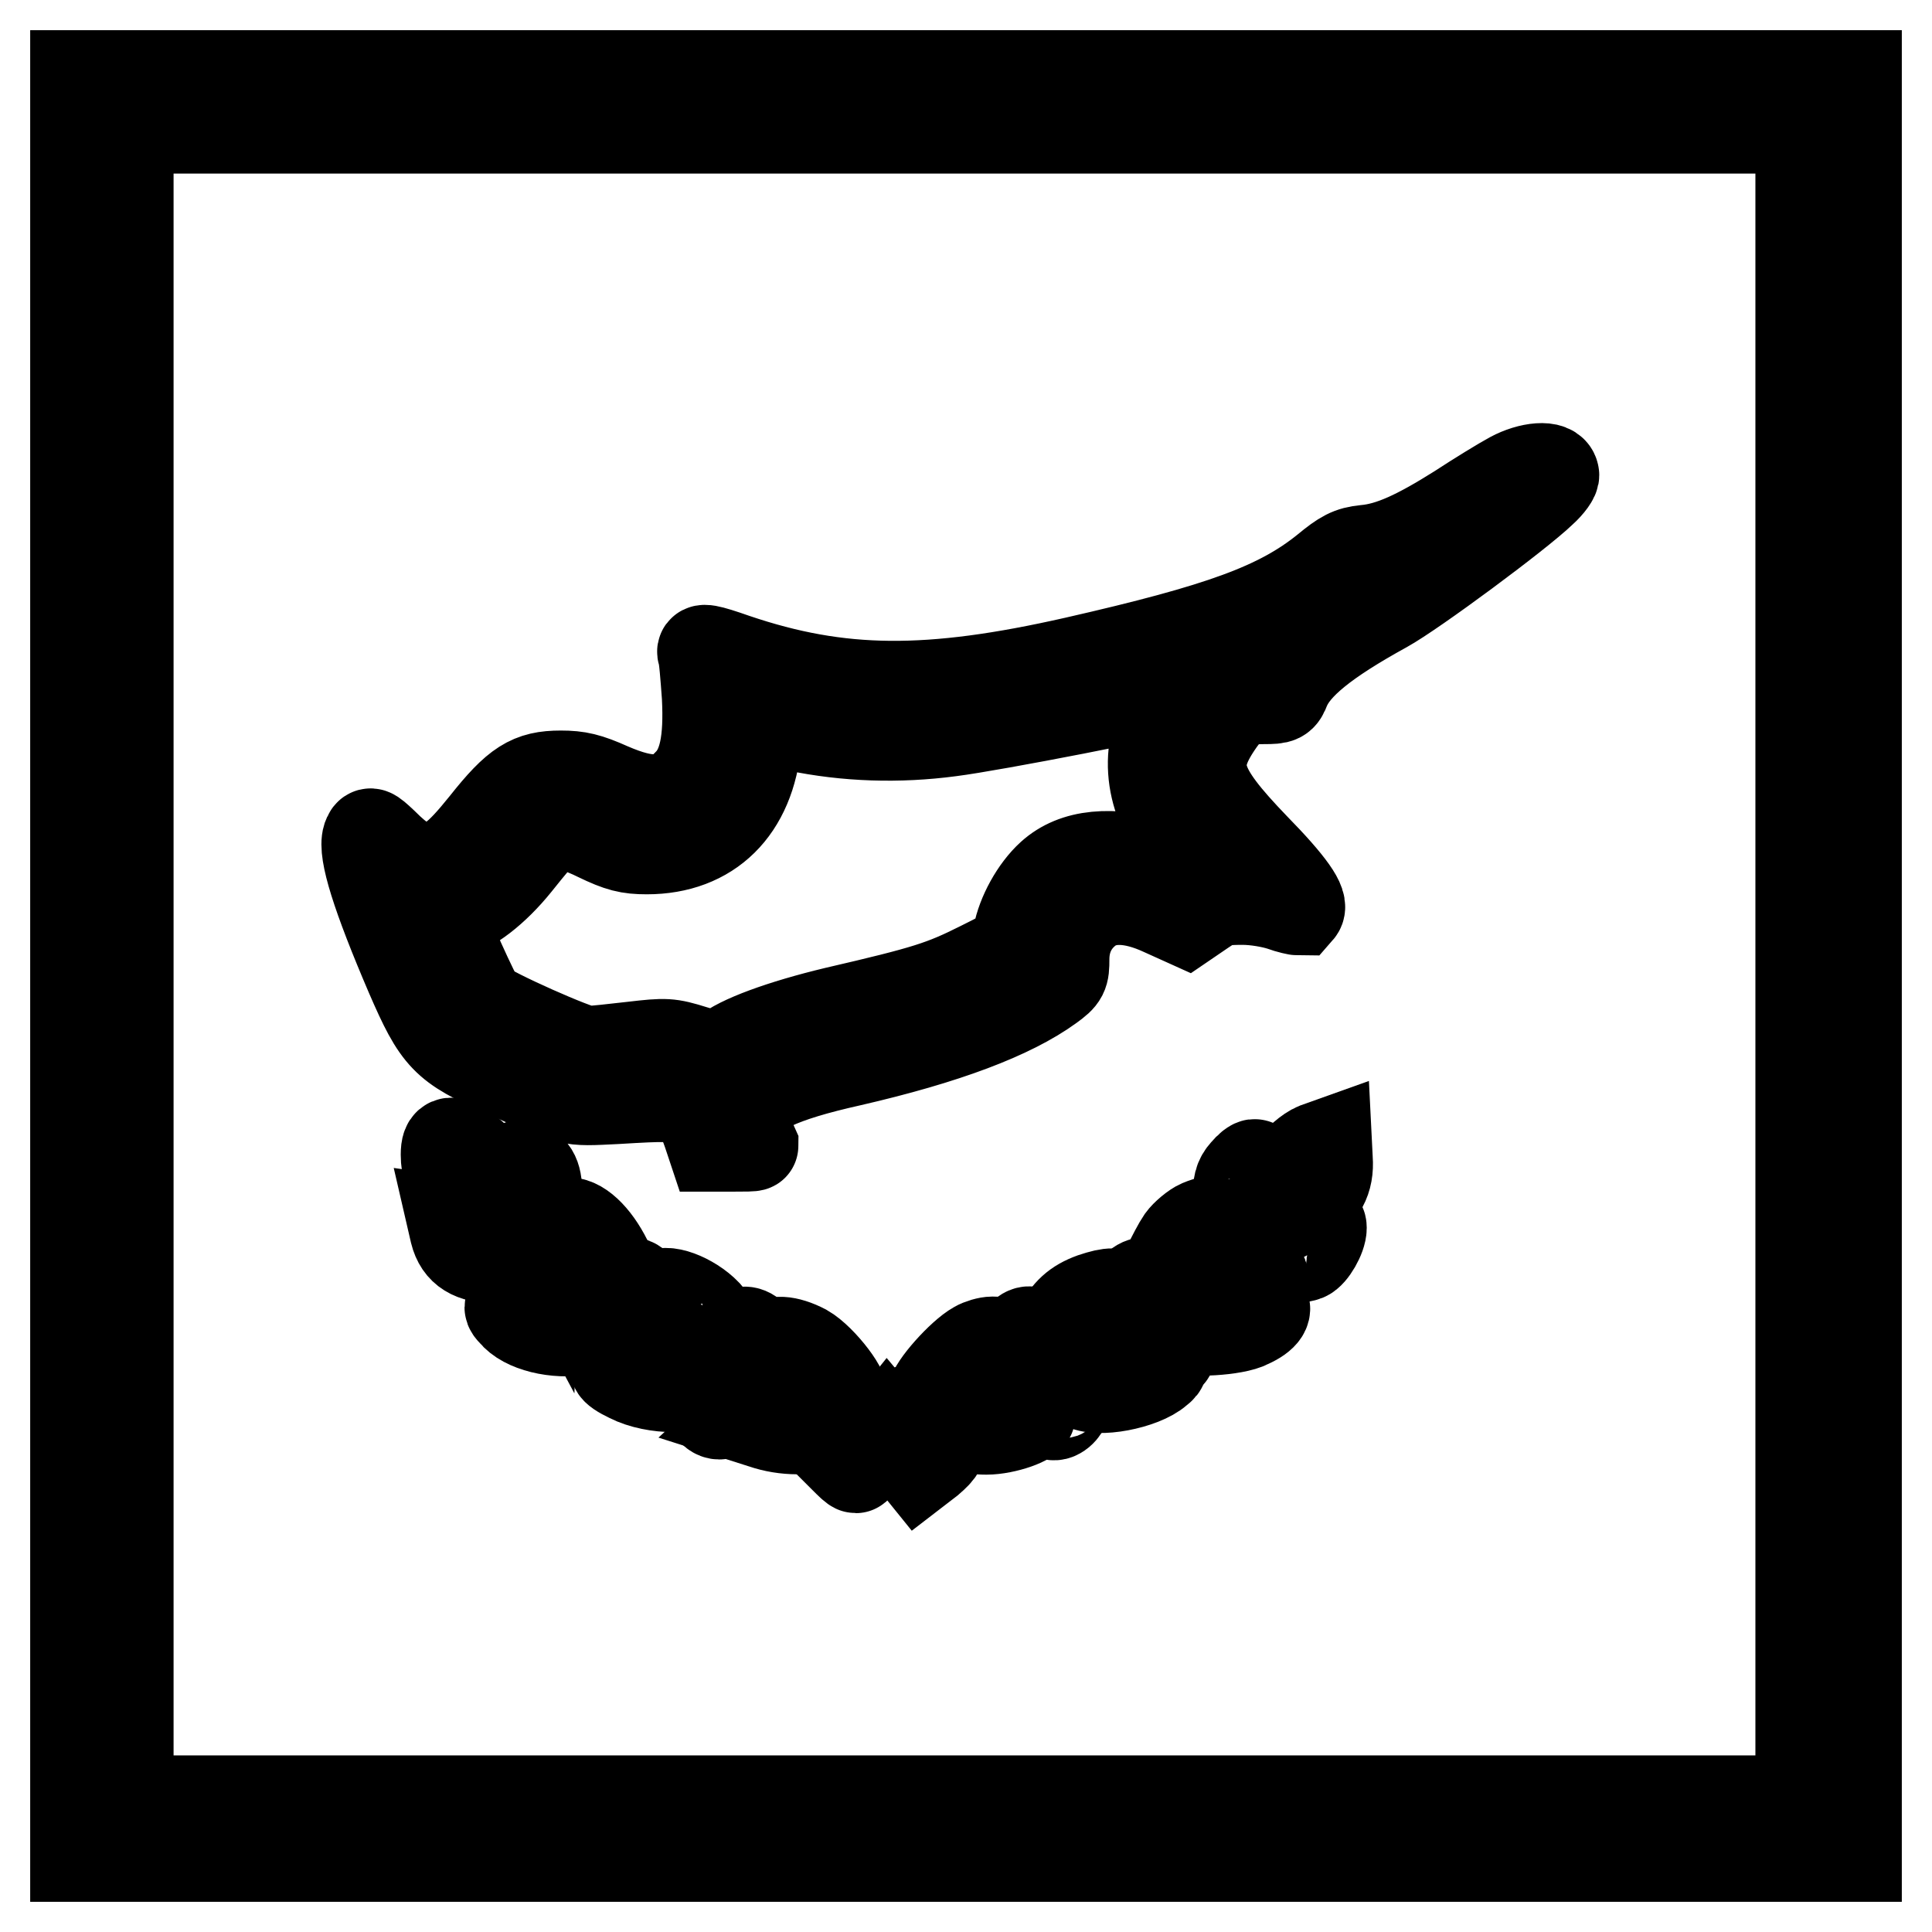<?xml version="1.0" encoding="utf-8"?>
<!-- Svg Vector Icons : http://www.onlinewebfonts.com/icon -->
<!DOCTYPE svg PUBLIC "-//W3C//DTD SVG 1.1//EN" "http://www.w3.org/Graphics/SVG/1.1/DTD/svg11.dtd">
<svg version="1.1" xmlns="http://www.w3.org/2000/svg" xmlns:xlink="http://www.w3.org/1999/xlink" x="0px" y="0px" viewBox="0 0 256 256" enable-background="new 0 0 256 256" xml:space="preserve">
<g><g><g><path stroke-width="12" fill-opacity="0" stroke="#000000"  d="M10,128v118h118h118V128V10H128H10V128z M238.6,127.8v110.8H127.8H17V127.8V17h110.8h110.8L238.6,127.8L238.6,127.8z"/><path stroke-width="12" fill-opacity="0" stroke="#000000"  d="M200.3,63.2c-1.3,0.7-4.4,2.6-7,4.3c-5.4,3.4-9,5.1-12.4,5.4c-2,0.2-2.9,0.7-5.2,2.6c-6.2,5-13.9,7.8-33.2,12.2c-19.4,4.4-31.2,4.3-45.1-0.4c-3.7-1.3-4.5-1.4-4.3-0.8c0.2,0.4,0.4,3.1,0.6,5.8c0.3,5.9-0.4,9.4-2.5,11.5c-2.5,2.7-5.3,2.8-10.4,0.6c-2.9-1.3-4.2-1.6-6.5-1.6c-4,0-5.8,1.1-10,6.4c-3.7,4.6-5.2,5.7-7.9,5.7c-1.9,0-3.2-0.7-5.7-3.2c-1.6-1.5-1.7-1.5-2-0.7c-0.6,1.9,1.2,7.7,5.7,18.2c3.6,8.3,4.6,9.4,12.4,12.8c9,4.1,8.5,3.9,14.8,3.6c6.7-0.4,7.5-0.4,9.1,0.3c1.4,0.6,2.3,1.8,3.1,4.2l0.6,1.8h2.7c1.5,0,2.7,0,2.7-0.1c0,0-0.4-0.9-0.9-1.9c-0.5-1-0.8-2.1-0.7-2.5c1-2.7,5.1-4.7,14.5-6.8c12.6-2.9,21.3-6.2,26.4-9.9c1.8-1.3,1.9-1.6,1.9-3.6c0-2.7,1.1-5,3.2-6.6c2.4-1.8,5.8-1.7,9.9,0.2l3.1,1.4l2.2-1.5c1.9-1.3,2.6-1.4,5.3-1.4c1.7,0,3.9,0.4,5.1,0.8c1.1,0.4,2.1,0.6,2.3,0.6c0.7-0.8-1.1-3.4-5.9-8.3c-7.7-8-8.6-10.8-4.9-16.3c1.9-2.8,3-3.4,6.2-3.4c2.1,0,2.3-0.1,2.8-1.4c1.3-3.1,5.2-6.3,13.2-10.7c3.8-2.1,17.7-12.4,20.8-15.4c1-0.9,1.7-1.9,1.6-2.2C205.7,61.6,202.7,61.9,200.3,63.2z M155.3,93c-3.7,5.9-3.3,12.3,1.2,18.3c1.8,2.4,1.9,2.5,1,3.2c-0.8,0.8-1.1,0.8-3.6,0.1c-6.7-1.9-11.5-1.4-14.6,1.4c-2.1,1.9-3.9,5.2-4.4,7.9c-0.3,1.9-0.4,1.9-5,4.2c-5,2.5-7.1,3.2-19.2,6c-7.1,1.7-12.8,3.8-14.6,5.4c-0.7,0.7-1.2,0.6-4.2-0.3c-3.2-1-3.7-1-8-0.5c-2.6,0.3-5.3,0.6-6.1,0.6c-1.3,0-12.8-5.1-14.1-6.3c-0.6-0.6-5.1-10.6-5.1-11.3c0-0.2,0.6-0.5,1.3-0.7c2.3-0.5,5.6-3,8.5-6.6c4-5,4.4-5.3,5.9-5.3c0.7,0,2.9,0.7,4.9,1.7c2.9,1.4,4.1,1.7,6.5,1.7c8.3,0,13.7-5.3,14.5-14.3c0.1-1.6,0.4-2.9,0.6-2.9s2.3,0.4,4.7,0.9c6.7,1.4,13.6,1.6,20.4,0.7c5.6-0.7,28.7-5.2,29.2-5.7c0.1-0.1,0.5-0.2,0.8-0.2C156.3,91.1,156.1,91.7,155.3,93z"/><path stroke-width="12" fill-opacity="0" stroke="#000000"  d="M59.1,153c0,3.4,2,6.1,6.1,8.1c2.1,1.1,2.7,1.2,2.7,0.2c0-1.9-3-6.4-5.9-8.7C59.8,151,59.1,151,59.1,153z"/><path stroke-width="12" fill-opacity="0" stroke="#000000"  d="M174.4,152.1c-2,0.8-5.5,4.9-6.4,7.5c-0.5,1.2-0.7,2.3-0.6,2.4c0.3,0.4,2.6-0.6,5.1-2.2c2.6-1.6,3.6-3.5,3.4-6.2l-0.1-2L174.4,152.1z"/><path stroke-width="12" fill-opacity="0" stroke="#000000"  d="M69.1,156.7c0.1,1.4,0.7,3.3,1.1,4.1l0.8,1.5l0.1-2.5c0.2-3.3-0.1-4.5-1.4-5.2C68.7,154.1,68.7,154.2,69.1,156.7z"/><path stroke-width="12" fill-opacity="0" stroke="#000000"  d="M165,155.3c-0.8,0.9-1,1.6-1,4c0,3,0.4,3.3,1.6,1.1c0.7-1.3,1.3-6.1,0.7-6.1C166.1,154.2,165.5,154.7,165,155.3z"/><path stroke-width="12" fill-opacity="0" stroke="#000000"  d="M159,162.3c-0.7,0.3-1.9,1.3-2.4,2c-0.9,1.3-3.3,6.3-3.3,6.8c0,1.5,5.4-3.6,7.1-6.7C161.8,161.9,161.4,161.3,159,162.3z"/><path stroke-width="12" fill-opacity="0" stroke="#000000"  d="M60.3,163.3c0.6,2.4,2.3,3.4,5.4,3.4c2.5,0,2.7-0.1,2.3-0.8c-1-1.9-3.1-3.1-6-3.6l-2-0.3L60.3,163.3z"/><path stroke-width="12" fill-opacity="0" stroke="#000000"  d="M74,162.3c0,1,2.4,4.5,4.4,6.6c3.7,3.7,4.4,3.2,2.3-1.3c-1.5-3.3-3.7-5.6-5.4-5.6C74.6,162.1,74,162.2,74,162.3z"/><path stroke-width="12" fill-opacity="0" stroke="#000000"  d="M171.6,162.8c-2.1,0.6-4.4,2.4-4.4,3.5c0,0.5,4.6,0.6,5.8,0.1c0.8-0.3,2.1-2.5,2.1-3.7C175.1,161.9,174.6,161.9,171.6,162.8z"/><path stroke-width="12" fill-opacity="0" stroke="#000000"  d="M69.3,164.2c0,1.1,1.6,3.6,3.2,5c1.9,1.6,4.6,3,4.6,2.3c0-1-3.2-5.5-4.6-6.4C71.2,164,69.3,163.6,69.3,164.2z"/><path stroke-width="12" fill-opacity="0" stroke="#000000"  d="M162.1,165.6c-1.9,1.7-4.5,5.6-4.1,6.1c0.6,0.5,5.2-2.6,6.4-4.2C167,163.9,165.4,162.6,162.1,165.6z"/><path stroke-width="12" fill-opacity="0" stroke="#000000"  d="M68.1,169.3c-0.4,1,0.7,2.1,1.9,2.1c1.9,0,1.3-1.7-0.9-2.5C68.7,168.7,68.3,168.8,68.1,169.3z"/><path stroke-width="12" fill-opacity="0" stroke="#000000"  d="M165.3,169.2c-1.4,0.7-1.5,1.9-0.2,2.1c1.7,0.2,3.2-2.1,1.8-2.5C166.7,168.7,166,168.8,165.3,169.2z"/><path stroke-width="12" fill-opacity="0" stroke="#000000"  d="M83.3,171.1c0,1.3,1.2,2,1.9,1.3c0.4-0.4,0.3-0.8-0.3-1.5C83.8,169.6,83.3,169.7,83.3,171.1z"/><path stroke-width="12" fill-opacity="0" stroke="#000000"  d="M150.6,170.5c-0.7,0.7-0.7,2.2,0,2.2c0.9,0,1.7-1,1.7-1.9C152.3,169.8,151.4,169.7,150.6,170.5z"/><path stroke-width="12" fill-opacity="0" stroke="#000000"  d="M87.2,171.8c-0.4,0.6,1.3,3,3,4.2c1.4,1,5.1,2.5,5.4,2.1c0.5-0.5-0.5-2.3-2-4C91.6,172,87.9,170.6,87.2,171.8z"/><path stroke-width="12" fill-opacity="0" stroke="#000000"  d="M144.8,172c-2.2,0.8-3.4,1.9-4.5,4.1c-1.2,2.2-1.1,2.3,0.4,1.9c3.3-0.8,7.5-4.1,7.5-5.8C148.2,171.2,147.2,171.2,144.8,172z"/><path stroke-width="12" fill-opacity="0" stroke="#000000"  d="M68,172.7c-0.6,0.4-0.6,0.6,0,1.2c1.5,1.9,5.6,2.9,9.2,2.3l2.2-0.3l-1.5-1.3c-0.8-0.7-2.3-1.6-3.2-1.8C72.5,172.2,68.9,172.1,68,172.7z"/><path stroke-width="12" fill-opacity="0" stroke="#000000"  d="M160.5,172.8c-1.8,0.5-4.3,2.6-3.8,3.1c0.7,0.7,7,0.4,8.8-0.6c2-0.9,2.6-1.9,1.7-2.6C166.3,172.2,162.3,172.2,160.5,172.8z"/><path stroke-width="12" fill-opacity="0" stroke="#000000"  d="M80,173.7c0,0.3,0.7,1.2,1.5,2c1.5,1.5,5.4,3,7.7,3c1.1,0,1.1-0.2-1.2-2.2c-2.2-2.1-4.9-3.3-7.1-3.3C80.5,173.2,80,173.4,80,173.7z"/><path stroke-width="12" fill-opacity="0" stroke="#000000"  d="M150.2,174.4c-1.3,0.7-3,1.9-3.9,2.8l-1.6,1.7l2.2-0.3c4-0.5,8.2-3,8.2-4.8C155.1,172.8,152.7,173.1,150.2,174.4z"/><path stroke-width="12" fill-opacity="0" stroke="#000000"  d="M98.1,177c0,0.9,1,2.3,1.6,2.3c0.8,0,0.9-1.4,0.1-2.2C99.2,176.3,98.1,176.3,98.1,177z"/><path stroke-width="12" fill-opacity="0" stroke="#000000"  d="M135.1,177.4c-0.3,0.7-0.4,1.1,0,1.5c0.6,0.7,1.9-0.4,1.9-1.6C137,176.1,135.8,176.2,135.1,177.4z"/><path stroke-width="12" fill-opacity="0" stroke="#000000"  d="M79.5,177.6c0,0.7,1,2.1,1.4,2.1c0.8,0,0.2-2.1-0.6-2.2C79.9,177.4,79.5,177.4,79.5,177.6z"/><path stroke-width="12" fill-opacity="0" stroke="#000000"  d="M154,178.2c-0.4,1.1,0.6,2,1.1,1.1c0.2-0.4,0.5-1,0.5-1.3C155.6,177.1,154.3,177.2,154,178.2z"/><path stroke-width="12" fill-opacity="0" stroke="#000000"  d="M102.3,178.6c0,1.3,1.7,3.7,3.3,4.6c1.9,1.2,4.8,2.1,5.8,1.9c1.1-0.2-2.5-5-4.8-6.3C104.3,177.6,102.3,177.5,102.3,178.6z"/><path stroke-width="12" fill-opacity="0" stroke="#000000"  d="M129.4,178.4c-2,1.1-5.8,5.4-5.8,6.5c0,0.6,3.1,0,5.1-1.1c2.1-1.1,4.1-3.4,4.1-4.9c0-0.9-0.2-1.1-1.3-1.1C130.9,177.8,129.9,178.1,129.4,178.4z"/><path stroke-width="12" fill-opacity="0" stroke="#000000"  d="M82.7,180.5c-1.8,0.3-1.6,0.9,0.7,2c3.3,1.7,9.2,1.7,9.2-0.1c0-0.2-0.9-0.9-1.9-1.3C88.7,180.2,85.9,180,82.7,180.5z"/><path stroke-width="12" fill-opacity="0" stroke="#000000"  d="M145.4,180.8c-1.9,0.7-2.9,2-1.9,2.6c1.8,1.2,7.9,0,9.9-1.8c0.9-0.7,0.8-0.8-0.9-1.1C149.8,180.1,147.2,180.2,145.4,180.8z"/><path stroke-width="12" fill-opacity="0" stroke="#000000"  d="M94.2,181.1c-0.4,0.7,0.7,1.9,2.4,2.6c1.6,0.6,7.6,0.8,7.6,0.2c0-0.5-2.7-2.2-4.3-2.8C98.1,180.5,94.5,180.5,94.2,181.1z"/><path stroke-width="12" fill-opacity="0" stroke="#000000"  d="M135.2,181.1c-1.5,0.6-3.8,2.3-3.8,2.8c0,0.7,5.4,0.5,7.4-0.3c1.8-0.7,2.6-1.7,2.1-2.5C140.6,180.5,136.7,180.5,135.2,181.1z"/><path stroke-width="12" fill-opacity="0" stroke="#000000"  d="M139.8,185.3c-1,1-1.2,1.7-0.5,2.1c0.7,0.4,1.7-0.5,2-1.6C141.7,184.4,140.9,184.1,139.8,185.3z"/><path stroke-width="12" fill-opacity="0" stroke="#000000"  d="M93.9,185.6c0,1.3,1.3,2.3,2,1.5c0.4-0.4,0.4-0.7,0-1.3C95.2,184.7,93.9,184.5,93.9,185.6z"/><path stroke-width="12" fill-opacity="0" stroke="#000000"  d="M100.2,186.7l-1.3,1.2l2.2,0.7c2.9,1,6.3,1,8.5,0l1.7-0.7l-2.1-1c-1.1-0.5-3.3-1-4.9-1.2C101.8,185.6,101.4,185.7,100.2,186.7z"/><path stroke-width="12" fill-opacity="0" stroke="#000000"  d="M127.2,186.7c-1.4,0.5-2.5,1.1-2.4,1.3c0.4,0.7,3.5,1.4,5.9,1.4c2.5,0,6.1-1.3,5.8-2C135.8,185.6,131.3,185.3,127.2,186.7z"/><path stroke-width="12" fill-opacity="0" stroke="#000000"  d="M113.7,187.2c-0.1,0.3,0.1,0.8,0.5,1.1c0.6,0.4,0.3,0.8-1.5,2l-2.1,1.6l1.3,1.3c0.7,0.7,1.3,1.3,1.5,1.3c0.1,0,1.2-1.2,2.2-2.6l2-2.5l2.1,2.5l2.1,2.6l1.3-1c0.7-0.6,1.3-1.2,1.3-1.4c0-0.2-0.9-1-2.1-1.9c-1.9-1.3-2-1.5-1.3-2.1c1.4-1.1,0.1-1.7-1.8-0.8c-1.5,0.6-1.9,0.6-3.3,0C114,186.5,114,186.5,113.7,187.2z"/></g></g></g>
</svg>